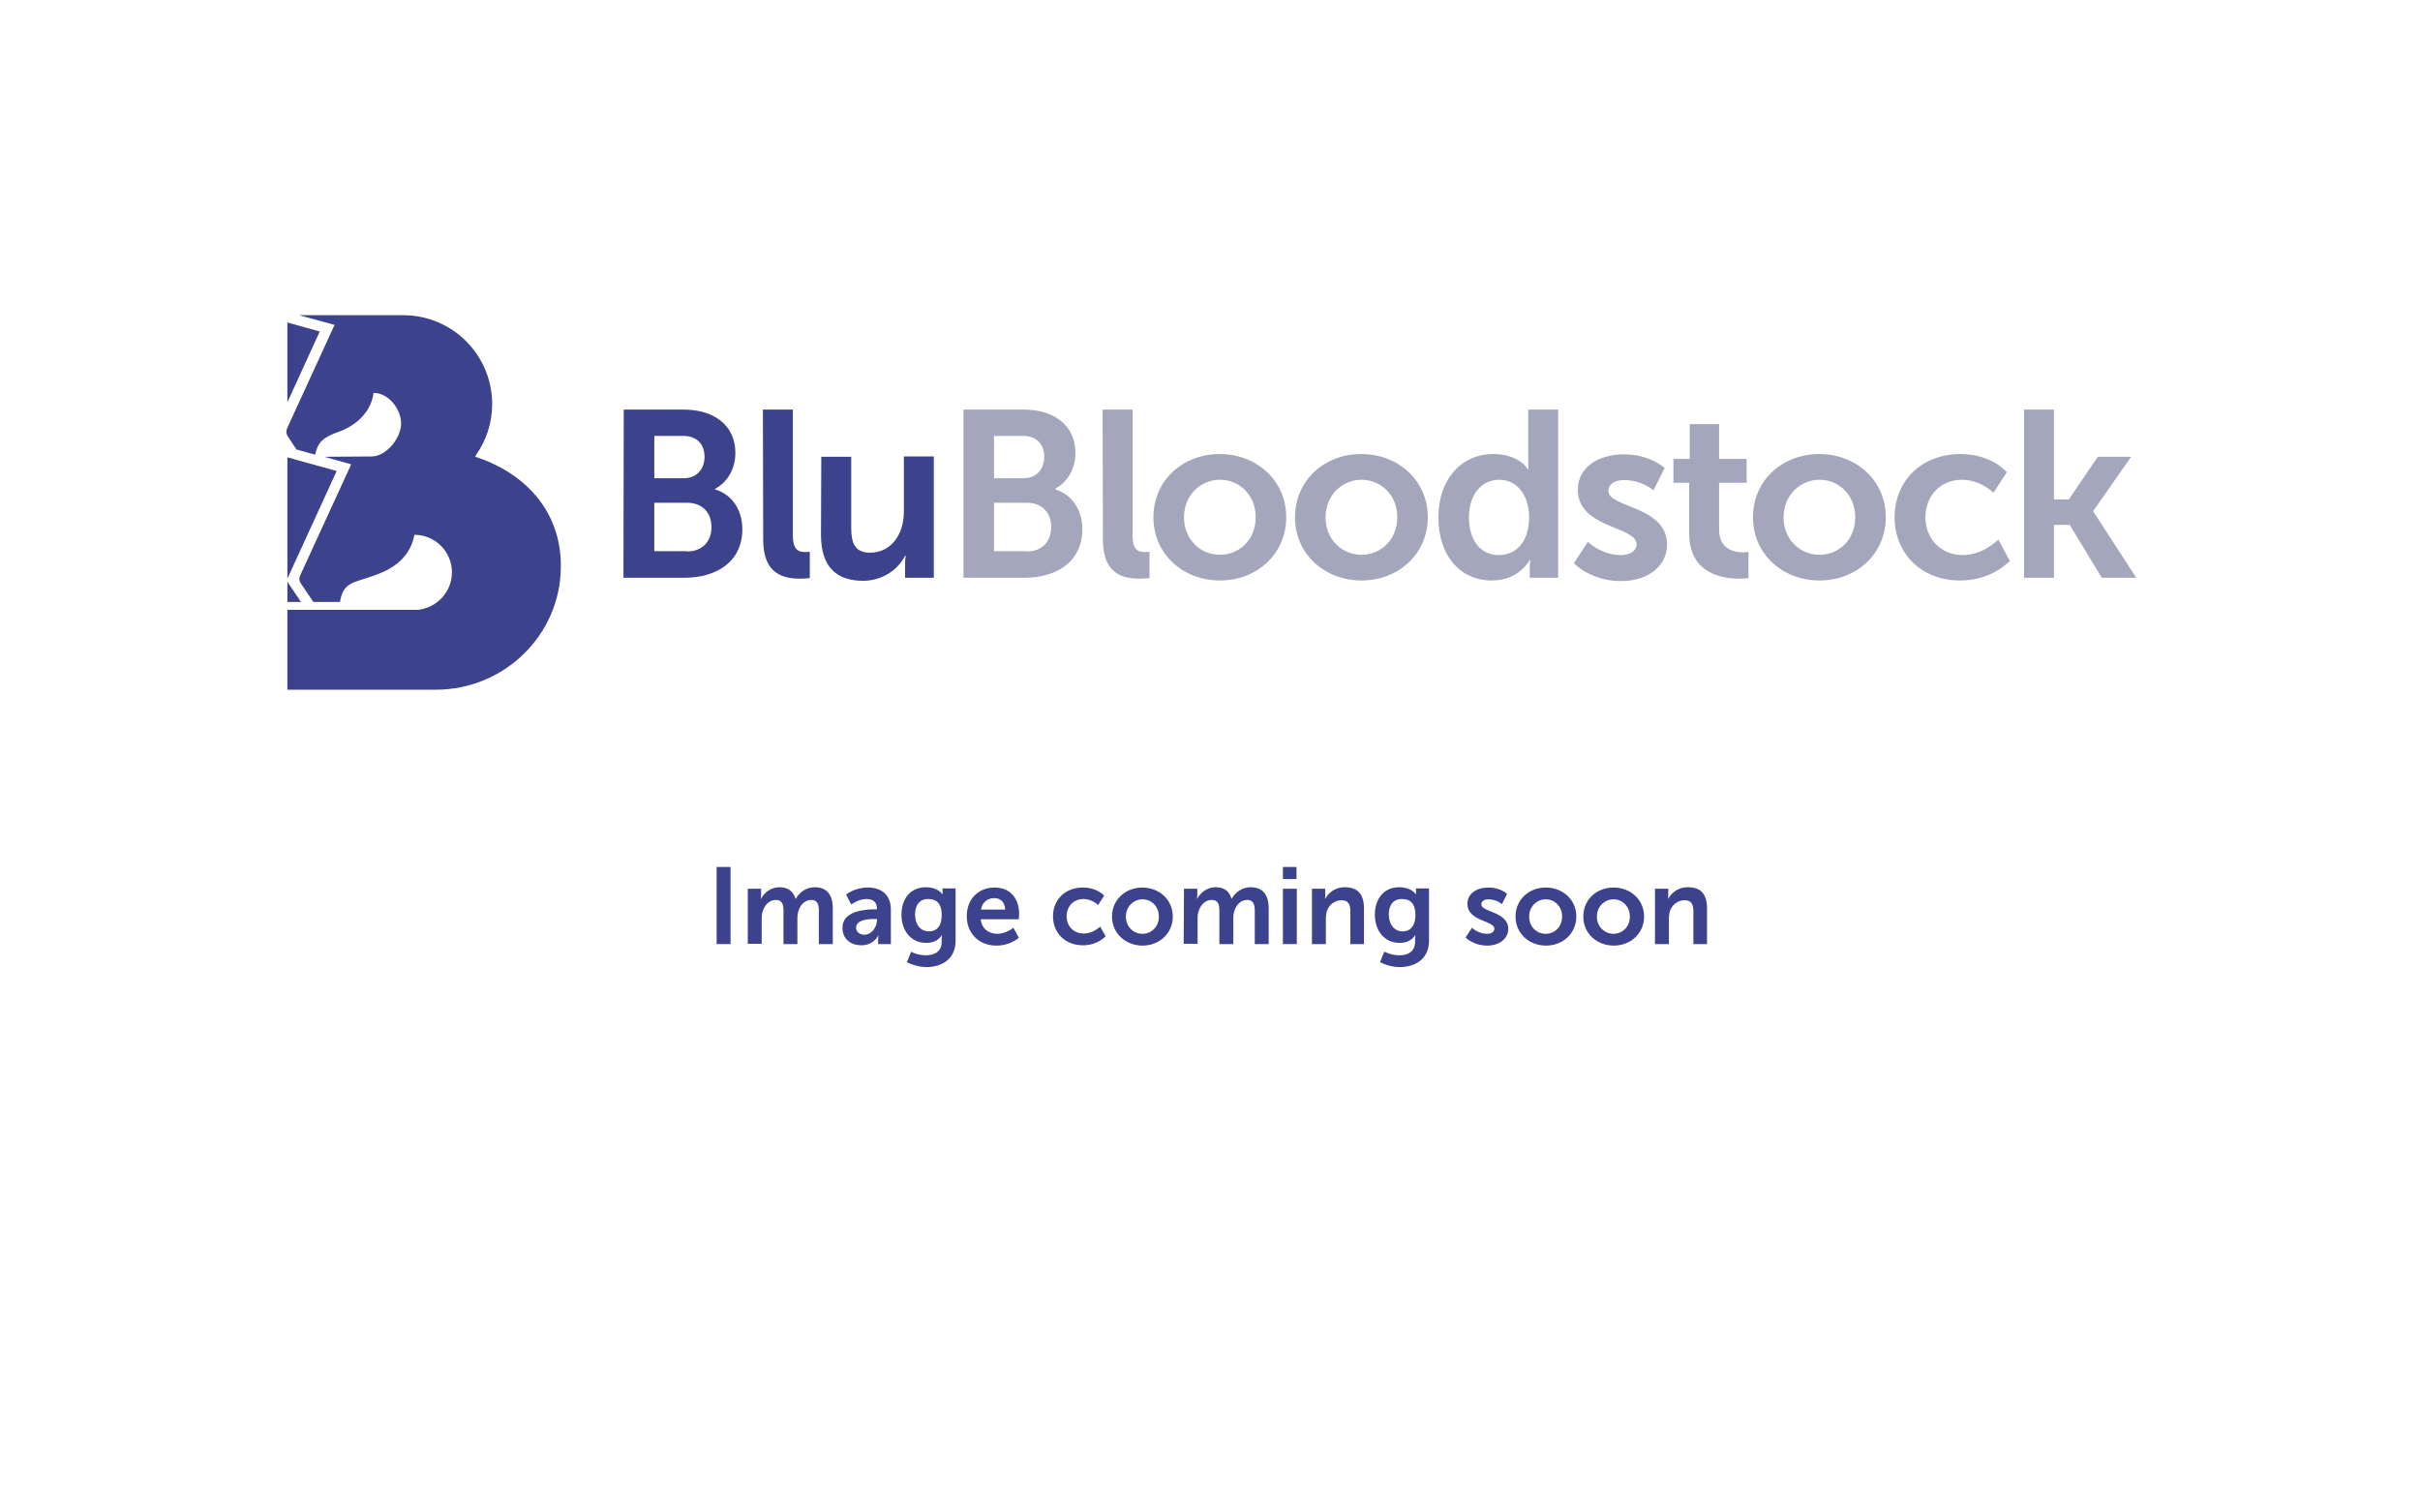 <?xml version="1.0" encoding="UTF-8"?>
<!-- Generator: Adobe Illustrator 27.4.0, SVG Export Plug-In . SVG Version: 6.00 Build 0)  -->
<svg xmlns="http://www.w3.org/2000/svg" xmlns:xlink="http://www.w3.org/1999/xlink" version="1.1" id="Layer_2_00000145034777929992577870000014456599968573572749_" x="0px" y="0px" viewBox="0 0 800 500" style="enable-background:new 0 0 800 500;" xml:space="preserve">
<style type="text/css">
	.st0{fill:#FFFFFF;}
	.st1{fill:#3D428D;}
	.st2{fill:#A4A6BB;}
</style>
<g id="Layer_1-2_00000012473617625861398390000008124809756849907373_">
	<rect class="st0" width="800" height="500"></rect>
	<g id="Layer_1-2">
		<polygon class="st1" points="97.9,152 95.9,151.4 95,151.2 95,191.3 111.3,155.7   "></polygon>
		<polygon class="st1" points="95,106.6 95,133 105.7,109.6   "></polygon>
		<polygon class="st1" points="95,192.3 95,199 96.4,199 99.5,199   "></polygon>
		<path class="st1" d="M157.1,151c0.1-0.2,0.2-0.4,0.2-0.5c3.4-4.8,5.4-10.6,5.4-16.9c0-16.3-13.2-29.4-29.4-29.4H98.9l11.7,3.2    l-15.6,34l0,0l-0.1,0.3c-0.4,0.8-0.3,1.7,0.2,2.5l2.9,4.4l6.2,1.7c0.9-4.5,3.1-5.9,7.9-7.6c3.4-1.2,10.3-4.9,11.4-12.8h0.1    c4.8,0,9,5.3,9,10.1s-4.9,10.9-9.8,10.9c0,0-10.8,0.1-15.6,0.1l8.9,2.5l-16.9,36.8c-0.4,0.8-0.3,1.7,0.2,2.5l4.2,6.2h8.8    c1-6.4,4.2-6.3,10.6-8.5c4.4-1.5,12.3-4.6,14-13.7c6.9,0,12.4,5.6,12.4,12.4c0,6.4-4.9,11.7-11.2,12.4H95V228h49.1    c22.6,0,41.2-18.1,41.3-40.6C185.6,169.1,173.6,156.3,157.1,151L157.1,151z"></path>
		<path class="st1" d="M206.2,135.4H226c10,0,17.1,5.2,17.1,14.3c0,5.2-2.5,9.6-6.7,11.9v0.2c6.1,1.8,9,7.4,9,13.1    c0,11.1-8.9,16.1-19.2,16.1h-20.1L206.2,135.4L206.2,135.4L206.2,135.4z M226,158.1c4.4,0,6.9-3.1,6.9-7.1s-2.4-6.9-7-6.9h-9.6v14    L226,158.1L226,158.1z M227.1,182.3c5.2,0,8.1-3.4,8.1-8.1s-3-8-8.1-8h-10.8v16H227.1z"></path>
		<path class="st1" d="M252.2,135.4h9.9V177c0,4.4,1.5,5.5,4.1,5.5c0.8,0,1.5-0.1,1.5-0.1v8.7c0,0-1.5,0.2-3.1,0.2    c-5.5,0-12.3-1.4-12.3-12.8L252.2,135.4L252.2,135.4L252.2,135.4z"></path>
		<path class="st1" d="M271.5,151h9.9v23.6c0,4.9,1.2,8.1,6.2,8.1c7.2,0,11.2-6.3,11.2-13.5v-18.3h9.9V191h-9.5v-4.5    c0-1.6,0.2-2.8,0.2-2.8h-0.2c-2,4.1-7,8.3-13.9,8.3c-8.5,0-13.9-4.3-13.9-15.2L271.5,151L271.5,151L271.5,151z"></path>
		<path class="st2" d="M318.5,135.4h19.9c10,0,17.1,5.2,17.1,14.3c0,5.2-2.5,9.6-6.7,11.9v0.2c6.1,1.8,9,7.4,9,13.1    c0,11.1-8.9,16.1-19.2,16.1h-20.1L318.5,135.4L318.5,135.4L318.5,135.4z M338.3,158.1c4.4,0,6.9-3.1,6.9-7.1s-2.4-6.9-7-6.9h-9.6    v14L338.3,158.1L338.3,158.1z M339.4,182.3c5.2,0,8.1-3.4,8.1-8.1s-3-8-8.1-8h-10.8v16H339.4z"></path>
		<path class="st2" d="M364.5,135.4h9.9V177c0,4.4,1.5,5.5,4.1,5.5c0.8,0,1.5-0.1,1.5-0.1v8.7c0,0-1.5,0.2-3.1,0.2    c-5.5,0-12.3-1.4-12.3-12.8L364.5,135.4L364.5,135.4L364.5,135.4z"></path>
		<path class="st2" d="M403.2,150.1c12.2,0,22,8.7,22,20.9s-9.8,20.9-21.9,20.9s-22-8.6-22-20.9S391.1,150.1,403.2,150.1    L403.2,150.1z M403.3,183.4c6.4,0,11.8-5,11.8-12.4s-5.4-12.4-11.8-12.4s-11.9,5.1-11.9,12.4S396.8,183.4,403.3,183.4L403.3,183.4    z"></path>
		<path class="st2" d="M450,150.1c12.2,0,22,8.7,22,20.9s-9.8,20.9-21.9,20.9s-22-8.6-22-20.9S437.9,150.1,450,150.1L450,150.1z     M450.1,183.4c6.4,0,11.8-5,11.8-12.4s-5.4-12.4-11.8-12.4s-11.9,5.1-11.9,12.4S443.6,183.4,450.1,183.4z"></path>
		<path class="st2" d="M493.6,150.1c8.8,0,11.5,5.1,11.5,5.1h0.2c0,0-0.1-1-0.1-2.3v-17.5h9.9V191h-9.4v-3.3c0-1.5,0.2-2.6,0.2-2.6    h-0.2c0,0-3.4,6.8-12.5,6.8c-10.8,0-17.7-8.5-17.7-20.9S483,150.1,493.6,150.1L493.6,150.1L493.6,150.1z M495.5,183.5    c5.2,0,10-3.8,10-12.6c0-6.2-3.3-12.3-9.9-12.3c-5.5,0-10,4.5-10,12.4S489.6,183.5,495.5,183.5L495.5,183.5L495.5,183.5z"></path>
		<path class="st2" d="M524.9,179.1c0,0,4.4,4.4,10.9,4.4c2.8,0,5.2-1.2,5.2-3.6c0-6-19.4-5.2-19.4-18c0-7.4,6.7-11.7,15.3-11.7    s13.4,4.5,13.4,4.5l-3.7,7.4c0,0-3.7-3.4-9.8-3.4c-2.6,0-5.1,1.1-5.1,3.6c0,5.6,19.4,4.9,19.4,17.8c0,6.6-5.8,12-15.3,12    c-9.9,0-15.5-5.9-15.5-5.9L524.9,179.1L524.9,179.1L524.9,179.1z"></path>
		<path class="st2" d="M558.4,159.6h-5.2v-7.9h5.4v-11.5h9.7v11.5h9.1v7.9h-9.1v15.5c0,6.6,5.2,7.5,7.9,7.5c1.1,0,1.8-0.2,1.8-0.2    v8.7c0,0-1.2,0.2-3,0.2c-5.6,0-16.6-1.6-16.6-15V159.6L558.4,159.6L558.4,159.6z"></path>
		<path class="st2" d="M601.4,150.1c12.2,0,22,8.7,22,20.9s-9.8,20.9-21.9,20.9c-12.1,0-22-8.6-22-20.9S589.3,150.1,601.4,150.1    L601.4,150.1z M601.5,183.4c6.4,0,11.8-5,11.8-12.4s-5.4-12.4-11.8-12.4c-6.4,0-11.9,5.1-11.9,12.4S595,183.4,601.5,183.4z"></path>
		<path class="st2" d="M648.1,150.1c10.4,0,15.3,6,15.3,6l-4.4,6.8c0,0-4.2-4.3-10.4-4.3c-7.4,0-12.1,5.6-12.1,12.4    s4.8,12.5,12.4,12.5c6.7,0,11.7-5.1,11.7-5.1l3.8,7c0,0-5.7,6.5-16.4,6.5c-13.2,0-21.7-9.3-21.7-20.9S634.8,150.1,648.1,150.1    L648.1,150.1L648.1,150.1z"></path>
		<path class="st2" d="M669.1,135.4h9.9v29.7h4.9l9.6-14.1h11L692,168.9v0.2l14.2,21.9h-11.4l-10.6-17.5h-5.2V191h-9.9L669.1,135.4    L669.1,135.4L669.1,135.4z"></path>
	</g>
	<path class="st1" d="M236.9,286.6h4.6v25.5h-4.6V286.6z"></path>
	<path class="st1" d="M247.2,293.8h4.4v2.1c0,0.7-0.1,1.2-0.1,1.2h0.1c0.9-1.8,3.1-3.8,6-3.8s4.6,1.3,5.4,3.8h0.1   c1-2,3.4-3.8,6.2-3.8c3.8,0,6,2.2,6,7v11.8h-4.6v-10.9c0-2.1-0.4-3.7-2.5-3.7c-2.3,0-3.9,1.9-4.4,4.2c-0.2,0.7-0.2,1.5-0.2,2.4v8   H259v-10.9c0-2-0.3-3.7-2.5-3.7c-2.4,0-3.9,1.9-4.5,4.2c-0.2,0.7-0.2,1.5-0.2,2.3v8h-4.6L247.2,293.8L247.2,293.8z"></path>
	<path class="st1" d="M289.3,300.6h0.6v-0.2c0-2.4-1.5-3.2-3.5-3.2c-2.6,0-5,1.8-5,1.8l-1.7-3.3c0,0,2.8-2.3,7.2-2.3   c4.8,0,7.6,2.7,7.6,7.3v11.4h-4.2v-1.5c0-0.7,0.1-1.3,0.1-1.3h-0.1c0,0-1.4,3.2-5.6,3.2c-3.3,0-6.2-2-6.2-5.7   C278.4,301,286.3,300.6,289.3,300.6L289.3,300.6z M285.8,309c2.4,0,4.1-2.6,4.1-4.8v-0.4h-0.8c-2.3,0-6.1,0.3-6.1,2.9   C283,307.8,283.9,309,285.8,309z"></path>
	<path class="st1" d="M306.1,315.8c2.8,0,5.2-1.2,5.2-4.5v-1.1c0-0.4,0.1-1,0.1-1h-0.1c-1.1,1.6-2.6,2.5-5.1,2.5   c-5.2,0-8.2-4.2-8.2-9.3s2.8-9.1,8.1-9.1c4,0,5.4,2.3,5.4,2.3h0.1c0,0,0-0.2,0-0.5v-1.4h4.3V311c0,6.3-4.9,8.7-9.6,8.7   c-2.3,0-4.7-0.7-6.5-1.6l1.4-3.5C301,314.6,303.3,315.8,306.1,315.8L306.1,315.8z M311.3,302.5c0-4.2-2-5.3-4.5-5.3   c-2.8,0-4.3,2-4.3,5.1s1.6,5.6,4.6,5.6C309.3,307.9,311.3,306.6,311.3,302.5L311.3,302.5z"></path>
	<path class="st1" d="M328.8,293.4c5.3,0,8.1,3.8,8.1,8.7c0,0.5-0.1,1.8-0.1,1.8h-12.6c0.3,3.2,2.8,4.8,5.5,4.8c2.9,0,5.3-2,5.3-2   l1.8,3.3c0,0-2.8,2.6-7.4,2.6c-6.1,0-9.8-4.4-9.8-9.6C319.5,297.3,323.4,293.4,328.8,293.4L328.8,293.4z M332.3,300.7   c-0.1-2.5-1.6-3.8-3.6-3.8c-2.3,0-4,1.4-4.4,3.8H332.3z"></path>
	<path class="st1" d="M358,293.4c4.8,0,7,2.7,7,2.7l-2,3.1c0,0-1.9-2-4.8-2c-3.4,0-5.6,2.5-5.6,5.7s2.2,5.7,5.7,5.7   c3.1,0,5.4-2.3,5.4-2.3l1.8,3.2c0,0-2.6,3-7.5,3c-6.1,0-9.9-4.3-9.9-9.6S351.9,293.4,358,293.4L358,293.4z"></path>
	<path class="st1" d="M377.6,293.4c5.6,0,10.1,4,10.1,9.6s-4.5,9.6-10,9.6s-10.1-4-10.1-9.6S372.1,293.4,377.6,293.4z M377.7,308.7   c2.9,0,5.4-2.3,5.4-5.7s-2.5-5.7-5.4-5.7s-5.5,2.3-5.5,5.7S374.7,308.7,377.7,308.7z"></path>
	<path class="st1" d="M391.4,293.8h4.4v2.1c0,0.7-0.1,1.2-0.1,1.2h0.1c0.9-1.8,3.1-3.8,6-3.8s4.6,1.3,5.3,3.8h0.1   c1-2,3.4-3.8,6.2-3.8c3.8,0,6,2.2,6,7v11.8h-4.6v-10.9c0-2.1-0.4-3.7-2.5-3.7c-2.3,0-3.9,1.9-4.4,4.2c-0.2,0.7-0.2,1.5-0.2,2.4v8   h-4.6v-10.9c0-2-0.3-3.7-2.5-3.7c-2.4,0-3.9,1.9-4.5,4.2c-0.2,0.7-0.2,1.5-0.2,2.3v8h-4.6L391.4,293.8L391.4,293.8z"></path>
	<path class="st1" d="M424.1,286.6h4.5v4h-4.5V286.6z M424.1,293.8h4.6v18.3h-4.6V293.8z"></path>
	<path class="st1" d="M433.7,293.8h4.4v2.1c0,0.7-0.1,1.2-0.1,1.2h0.1c0.8-1.5,2.8-3.8,6.5-3.8c4,0,6.3,2.1,6.3,7v11.8h-4.5v-10.8   c0-2.2-0.6-3.7-2.9-3.7s-4.2,1.5-4.9,3.7c-0.2,0.8-0.3,1.6-0.3,2.4v8.4h-4.6L433.7,293.8L433.7,293.8z"></path>
	<path class="st1" d="M462.6,315.8c2.8,0,5.2-1.2,5.2-4.5v-1.1c0-0.4,0.1-1,0.1-1h-0.1c-1.1,1.6-2.7,2.5-5.1,2.5   c-5.2,0-8.2-4.2-8.2-9.3s2.8-9.1,8.1-9.1c4,0,5.4,2.3,5.4,2.3h0.1c0,0,0-0.2,0-0.5v-1.4h4.3V311c0,6.3-4.9,8.7-9.7,8.7   c-2.3,0-4.7-0.7-6.5-1.6l1.4-3.5C457.6,314.6,459.9,315.8,462.6,315.8L462.6,315.8z M467.9,302.5c0-4.2-2-5.3-4.5-5.3   c-2.8,0-4.3,2-4.3,5.1s1.7,5.6,4.6,5.6C465.8,307.9,467.9,306.6,467.9,302.5z"></path>
	<path class="st1" d="M486.6,306.7c0,0,2,2,5,2c1.3,0,2.4-0.6,2.4-1.7c0-2.7-8.9-2.4-8.9-8.2c0-3.4,3-5.4,7-5.4s6.1,2.1,6.1,2.1   l-1.7,3.4c0,0-1.7-1.6-4.5-1.6c-1.2,0-2.3,0.5-2.3,1.7c0,2.6,8.9,2.3,8.9,8.1c0,3-2.7,5.5-7,5.5c-4.6,0-7.1-2.7-7.1-2.7   L486.6,306.7L486.6,306.7z"></path>
	<path class="st1" d="M511,293.4c5.6,0,10.1,4,10.1,9.6s-4.5,9.6-10,9.6c-5.6,0-10.1-4-10.1-9.6S505.4,293.4,511,293.4z M511,308.7   c2.9,0,5.4-2.3,5.4-5.7s-2.5-5.7-5.4-5.7c-2.9,0-5.5,2.3-5.5,5.7S508,308.7,511,308.7z"></path>
	<path class="st1" d="M533.4,293.4c5.6,0,10.1,4,10.1,9.6s-4.5,9.6-10,9.6c-5.6,0-10.1-4-10.1-9.6S527.8,293.4,533.4,293.4z    M533.4,308.7c2.9,0,5.4-2.3,5.4-5.7s-2.5-5.7-5.4-5.7c-2.9,0-5.5,2.3-5.5,5.7S530.5,308.7,533.4,308.7z"></path>
	<path class="st1" d="M547.1,293.8h4.4v2.1c0,0.7-0.1,1.2-0.1,1.2h0.1c0.8-1.5,2.8-3.8,6.5-3.8c4.1,0,6.3,2.1,6.3,7v11.8h-4.5v-10.8   c0-2.2-0.6-3.7-2.9-3.7s-4.2,1.5-4.9,3.7c-0.2,0.8-0.3,1.6-0.3,2.4v8.4h-4.6V293.8L547.1,293.8z"></path>
</g>
</svg>
